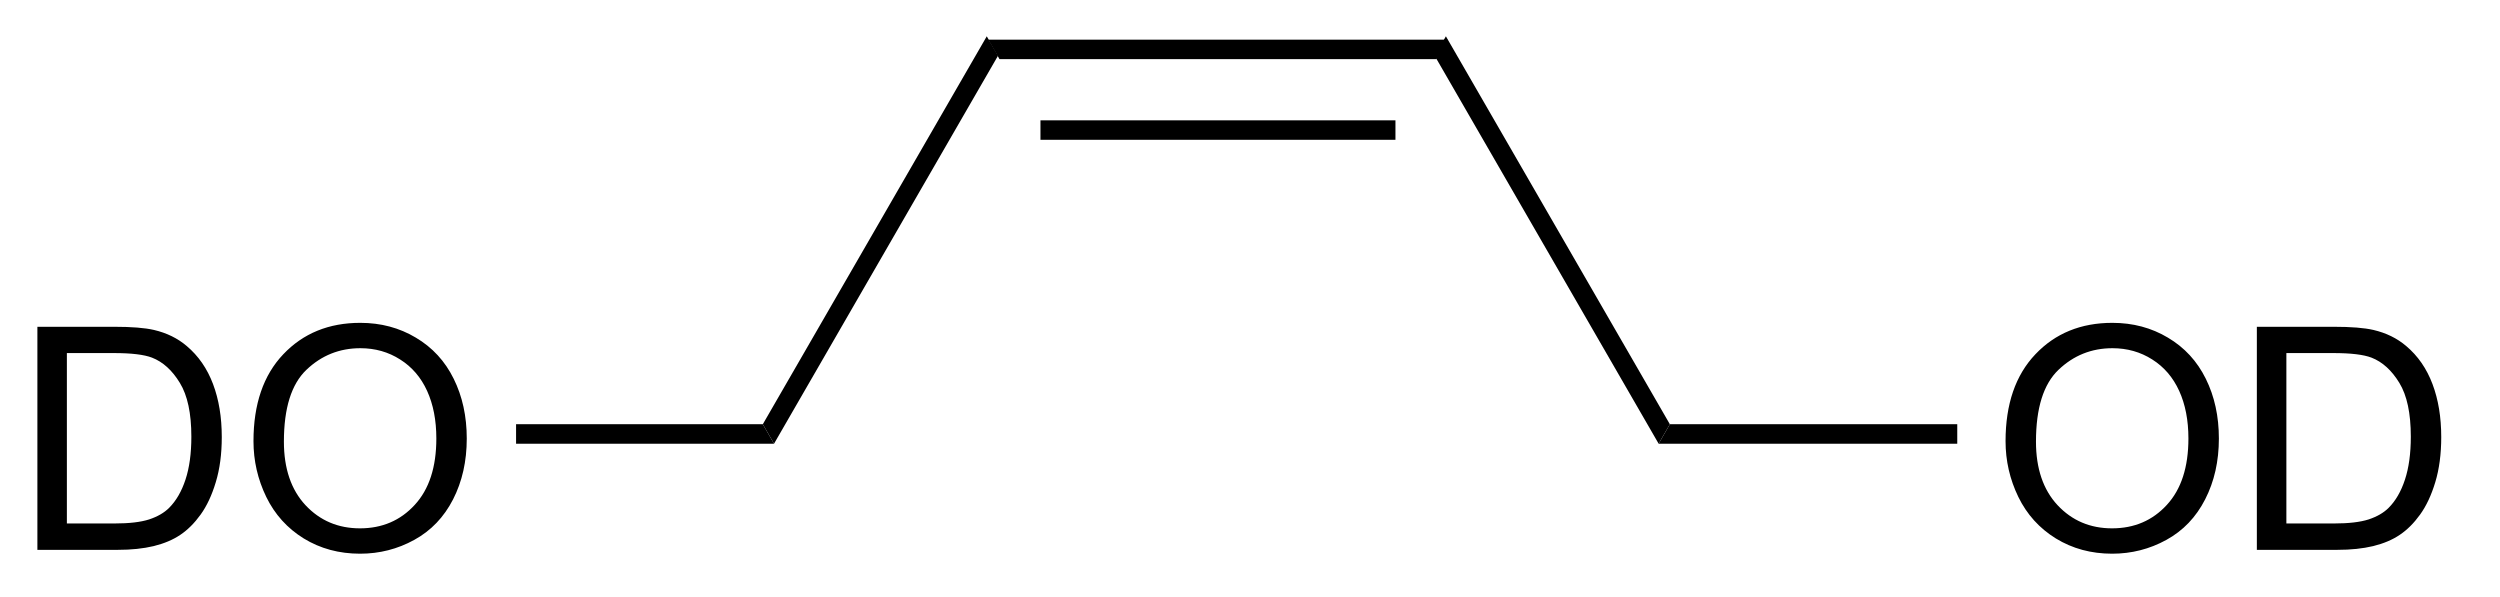 <?xml version="1.0" encoding="UTF-8"?>
<!DOCTYPE svg PUBLIC '-//W3C//DTD SVG 1.0//EN'
          'http://www.w3.org/TR/2001/REC-SVG-20010904/DTD/svg10.dtd'>
<svg stroke-dasharray="none" shape-rendering="auto" xmlns="http://www.w3.org/2000/svg" font-family="'Dialog'" text-rendering="auto" width="88" fill-opacity="1" color-interpolation="auto" color-rendering="auto" preserveAspectRatio="xMidYMid meet" font-size="12px" viewBox="0 0 88 21" fill="black" xmlns:xlink="http://www.w3.org/1999/xlink" stroke="black" image-rendering="auto" stroke-miterlimit="10" stroke-linecap="square" stroke-linejoin="miter" font-style="normal" stroke-width="1" height="21" stroke-dashoffset="0" font-weight="normal" stroke-opacity="1"
><!--Generated by the Batik Graphics2D SVG Generator--><defs id="genericDefs"
  /><g
  ><defs id="defs1"
    ><clipPath clipPathUnits="userSpaceOnUse" id="clipPath1"
      ><path d="M2.246 0.646 L67.73 0.646 L67.73 16.309 L2.246 16.309 L2.246 0.646 Z"
      /></clipPath
      ><clipPath clipPathUnits="userSpaceOnUse" id="clipPath2"
      ><path d="M37.208 118.456 L37.208 133.684 L100.871 133.684 L100.871 118.456 Z"
      /></clipPath
    ></defs
    ><g transform="scale(1.333,1.333) translate(-2.246,-0.646) matrix(1.029,0,0,1.029,-36.027,-121.198)"
    ><path d="M62.844 119.928 L62.556 119.428 L74.344 119.428 L74.056 119.928 ZM63.895 121.998 L73.005 121.998 L73.005 121.498 L63.895 121.498 Z" stroke="none" clip-path="url(#clipPath2)"
    /></g
    ><g transform="matrix(1.371,0,0,1.371,-51.03,-162.458)"
    ><path d="M62.556 119.428 L62.844 119.928 L57.094 129.888 L56.806 129.388 Z" stroke="none" clip-path="url(#clipPath2)"
    /></g
    ><g transform="matrix(1.371,0,0,1.371,-51.03,-162.458)"
    ><path d="M74.056 119.928 L74.344 119.428 L80.094 129.388 L79.806 129.888 Z" stroke="none" clip-path="url(#clipPath2)"
    /></g
    ><g transform="matrix(1.371,0,0,1.371,-51.03,-162.458)"
    ><path d="M88.713 129.824 Q88.713 128.397 89.479 127.592 Q90.244 126.785 91.455 126.785 Q92.247 126.785 92.882 127.165 Q93.52 127.543 93.854 128.22 Q94.19 128.897 94.19 129.756 Q94.19 130.629 93.838 131.316 Q93.487 132.004 92.841 132.358 Q92.197 132.712 91.45 132.712 Q90.643 132.712 90.005 132.321 Q89.369 131.928 89.041 131.254 Q88.713 130.577 88.713 129.824 ZM89.494 129.834 Q89.494 130.871 90.049 131.467 Q90.606 132.061 91.447 132.061 Q92.302 132.061 92.854 131.459 Q93.408 130.858 93.408 129.754 Q93.408 129.053 93.171 128.532 Q92.934 128.012 92.479 127.725 Q92.025 127.436 91.458 127.436 Q90.653 127.436 90.072 127.991 Q89.494 128.543 89.494 129.834 ZM95.165 132.613 L95.165 126.886 L97.139 126.886 Q97.805 126.886 98.157 126.967 Q98.649 127.082 98.998 127.379 Q99.451 127.761 99.675 128.358 Q99.899 128.952 99.899 129.717 Q99.899 130.371 99.746 130.876 Q99.594 131.379 99.355 131.709 Q99.118 132.038 98.834 132.228 Q98.553 132.418 98.152 132.517 Q97.751 132.613 97.233 132.613 L95.165 132.613 ZM95.923 131.936 L97.147 131.936 Q97.712 131.936 98.035 131.832 Q98.358 131.725 98.548 131.535 Q98.819 131.264 98.967 130.811 Q99.118 130.355 99.118 129.707 Q99.118 128.808 98.824 128.327 Q98.529 127.842 98.108 127.678 Q97.803 127.561 97.126 127.561 L95.923 127.561 L95.923 131.936 Z" stroke="none" clip-path="url(#clipPath2)"
    /></g
    ><g transform="matrix(1.371,0,0,1.371,-51.03,-162.458)"
    ><path d="M79.806 129.888 L80.094 129.388 L87.473 129.388 L87.473 129.888 Z" stroke="none" clip-path="url(#clipPath2)"
    /></g
    ><g transform="matrix(1.371,0,0,1.371,-51.03,-162.458)"
    ><path d="M38.181 132.613 L38.181 126.886 L40.154 126.886 Q40.821 126.886 41.173 126.967 Q41.665 127.082 42.014 127.379 Q42.467 127.761 42.691 128.358 Q42.915 128.952 42.915 129.717 Q42.915 130.371 42.761 130.876 Q42.61 131.379 42.371 131.709 Q42.134 132.038 41.85 132.228 Q41.569 132.418 41.167 132.517 Q40.766 132.613 40.248 132.613 L38.181 132.613 ZM38.938 131.936 L40.162 131.936 Q40.727 131.936 41.05 131.832 Q41.373 131.725 41.563 131.535 Q41.834 131.264 41.983 130.811 Q42.134 130.355 42.134 129.707 Q42.134 128.808 41.839 128.327 Q41.545 127.842 41.123 127.678 Q40.819 127.561 40.141 127.561 L38.938 127.561 L38.938 131.936 ZM43.729 129.824 Q43.729 128.397 44.494 127.592 Q45.26 126.785 46.471 126.785 Q47.263 126.785 47.898 127.165 Q48.536 127.543 48.869 128.22 Q49.205 128.897 49.205 129.756 Q49.205 130.629 48.854 131.316 Q48.502 132.004 47.856 132.358 Q47.213 132.712 46.466 132.712 Q45.658 132.712 45.02 132.321 Q44.385 131.928 44.057 131.254 Q43.729 130.577 43.729 129.824 ZM44.51 129.834 Q44.51 130.871 45.065 131.467 Q45.622 132.061 46.463 132.061 Q47.317 132.061 47.869 131.459 Q48.424 130.858 48.424 129.754 Q48.424 129.053 48.187 128.532 Q47.95 128.012 47.494 127.725 Q47.041 127.436 46.474 127.436 Q45.669 127.436 45.088 127.991 Q44.51 128.543 44.51 129.834 Z" stroke="none" clip-path="url(#clipPath2)"
    /></g
    ><g transform="matrix(1.371,0,0,1.371,-51.03,-162.458)"
    ><path d="M56.806 129.388 L57.094 129.888 L50.471 129.888 L50.471 129.388 Z" stroke="none" clip-path="url(#clipPath2)"
    /></g
  ></g
></svg
>
